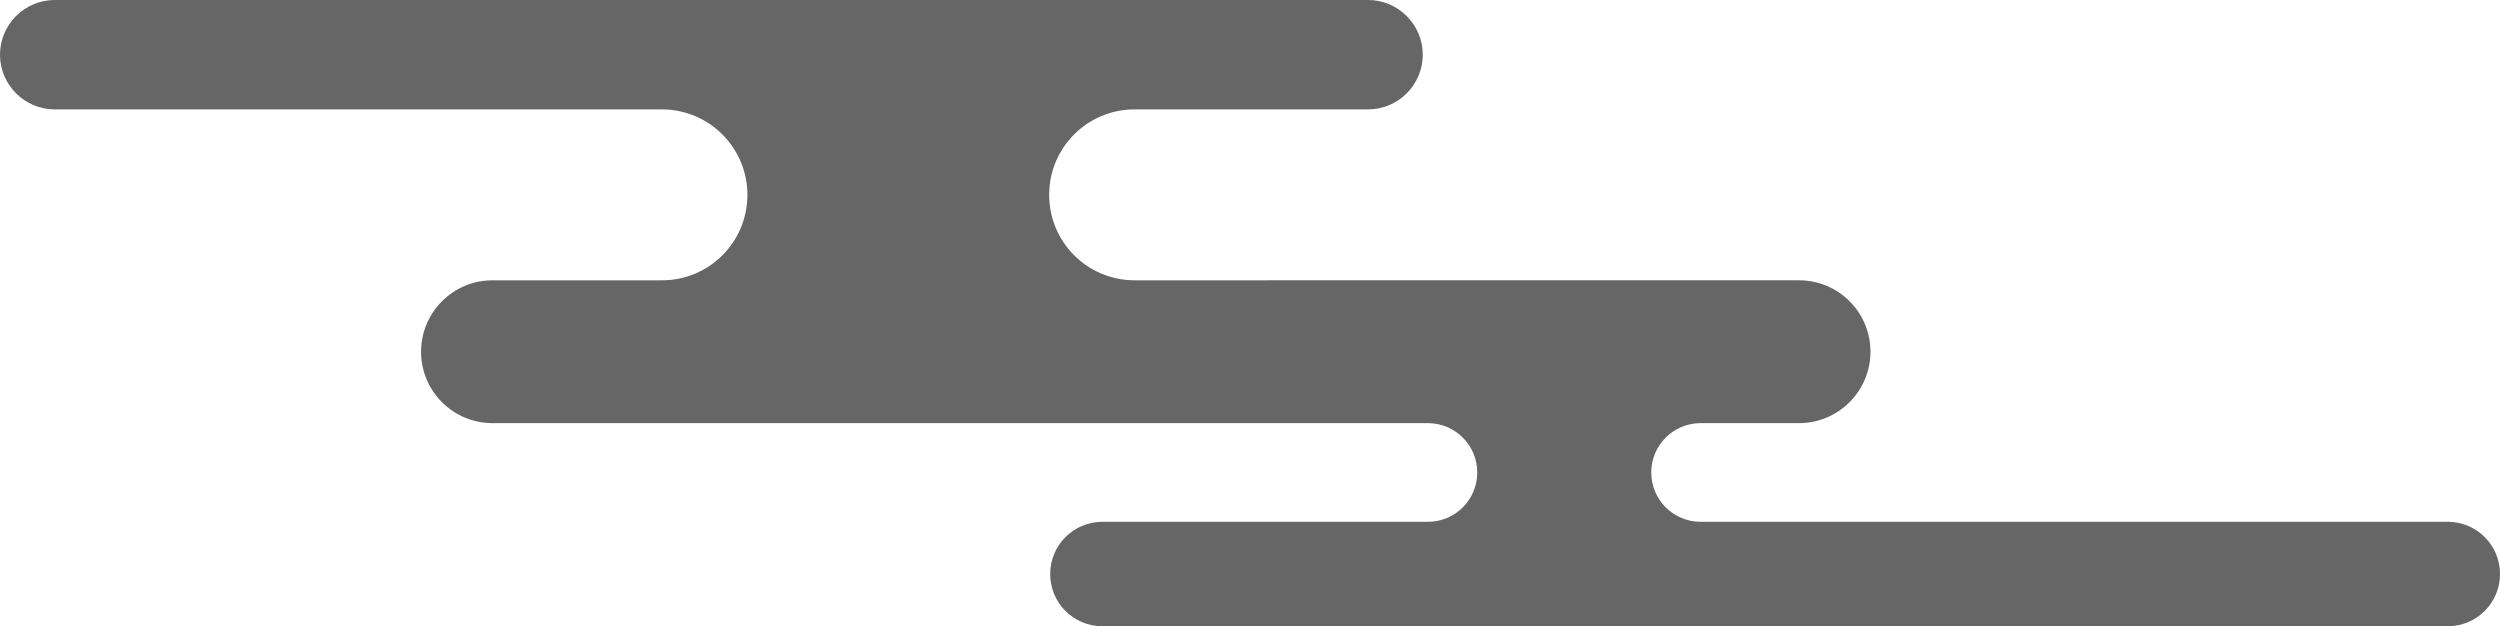 <?xml version="1.0" encoding="UTF-8"?><svg id="Layer_2" xmlns="http://www.w3.org/2000/svg" viewBox="0 0 121.12 30.34"><defs><style>.cls-1{fill:#666;}</style></defs><g id="Layer_1-2"><path class="cls-1" d="M118.59,25.28h-36.2c-1.32,0-2.39-1.07-2.39-2.39s1.07-2.39,2.39-2.39h4.77c1.91,0,3.46-1.55,3.46-3.46s-1.55-3.46-3.46-3.46H54.97c-2.29,0-4.14-1.85-4.14-4.14s1.85-4.14,4.14-4.14h11.31c1.46,0,2.65-1.19,2.65-2.65s-1.19-2.65-2.65-2.65H2.65C1.19,0,0,1.19,0,2.65s1.19,2.65,2.65,2.65h29.42c2.28,0,4.14,1.85,4.14,4.14s-1.85,4.14-4.14,4.14h-8.21c-1.91,0-3.46,1.55-3.46,3.46s1.55,3.46,3.46,3.46h45.32c1.32,0,2.39,1.07,2.39,2.39s-1.07,2.39-2.39,2.39h-15.77c-1.4,0-2.53,1.13-2.53,2.53s1.13,2.53,2.53,2.53H118.59c1.4,0,2.53-1.13,2.53-2.53s-1.13-2.53-2.53-2.53Z"/></g></svg>